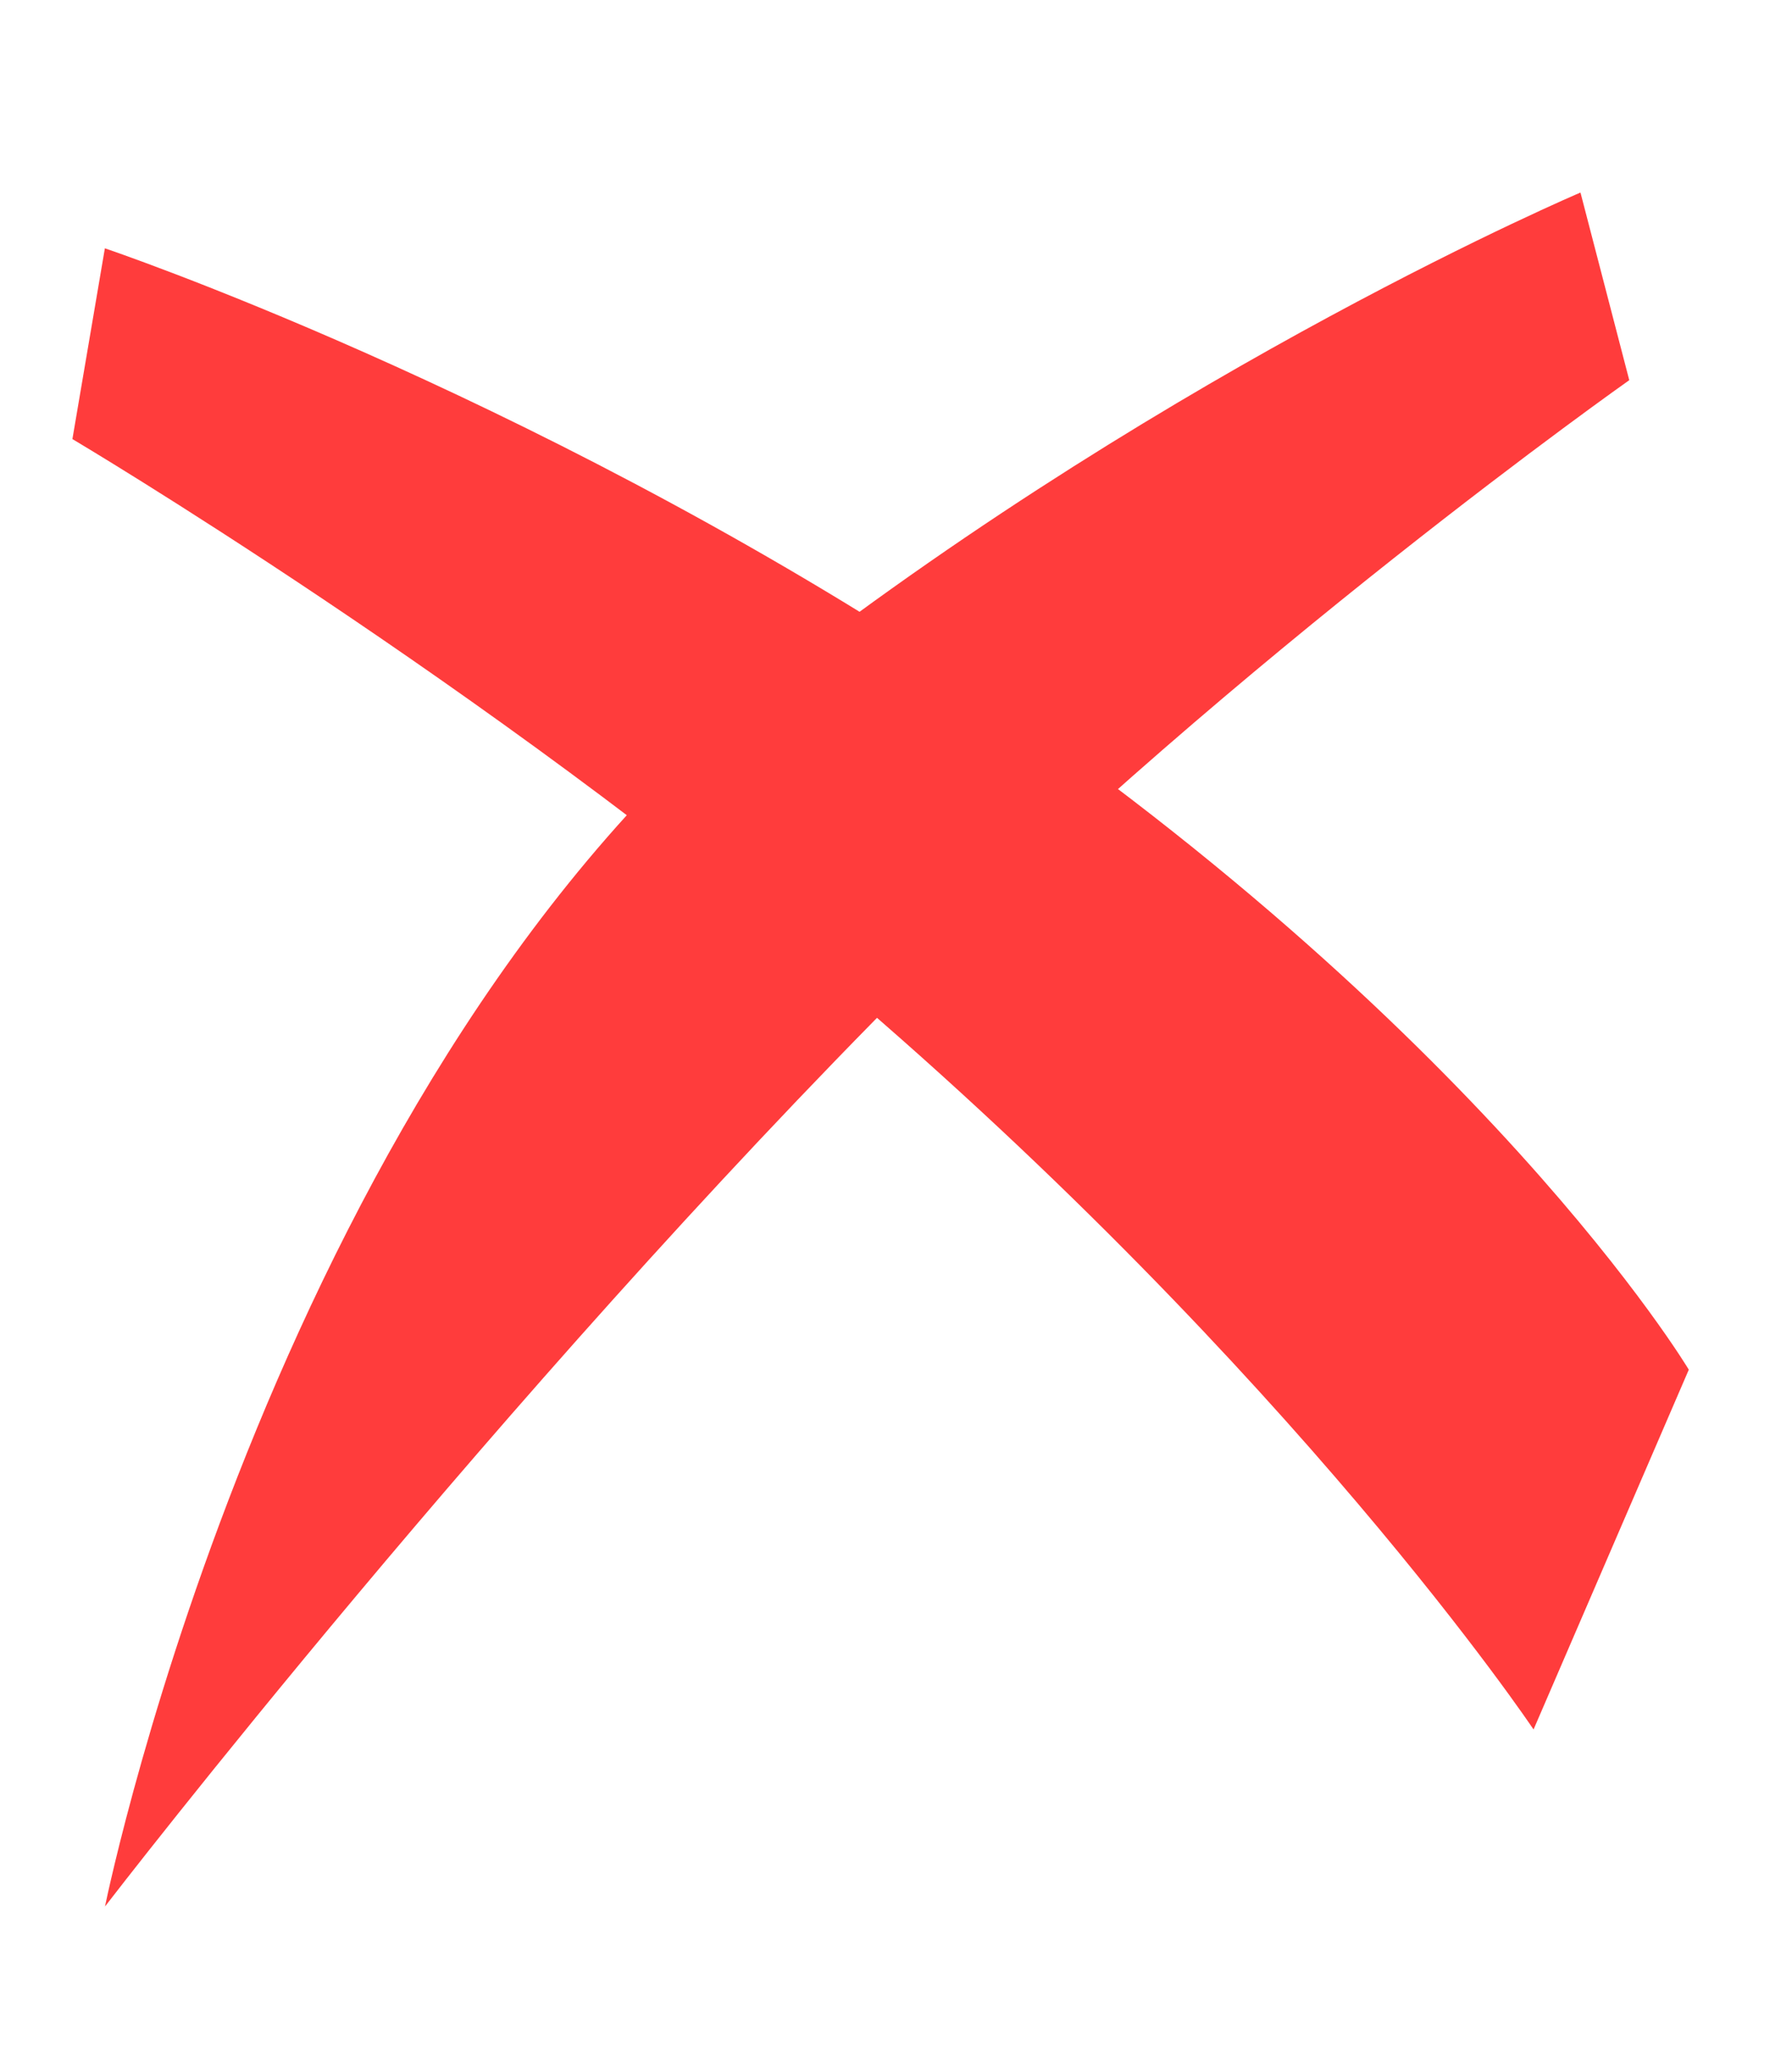 <svg width="27" height="31" viewBox="0 0 27 31" fill="none" xmlns="http://www.w3.org/2000/svg">
<path d="M13.757 14.782C7.487 21.06 1.764 28.478 1.582 28.714C1.647 28.399 4.224 16.048 11.741 10.122C17.771 5.463 23.813 2.9 23.813 2.9L24.548 5.726C24.548 5.726 18.683 9.858 13.757 14.782Z" fill="#FF3C3C"/>
<path d="M12.628 14.825C19.529 20.704 23.106 26.048 23.106 26.048L25.445 20.629C25.445 20.629 22.343 15.438 14.236 10.028C7.824 5.84 1.58 3.74 1.58 3.74L1.091 6.613C1.091 6.613 7.294 10.289 12.628 14.825Z" fill="#FF3C3C"/>
</svg>
